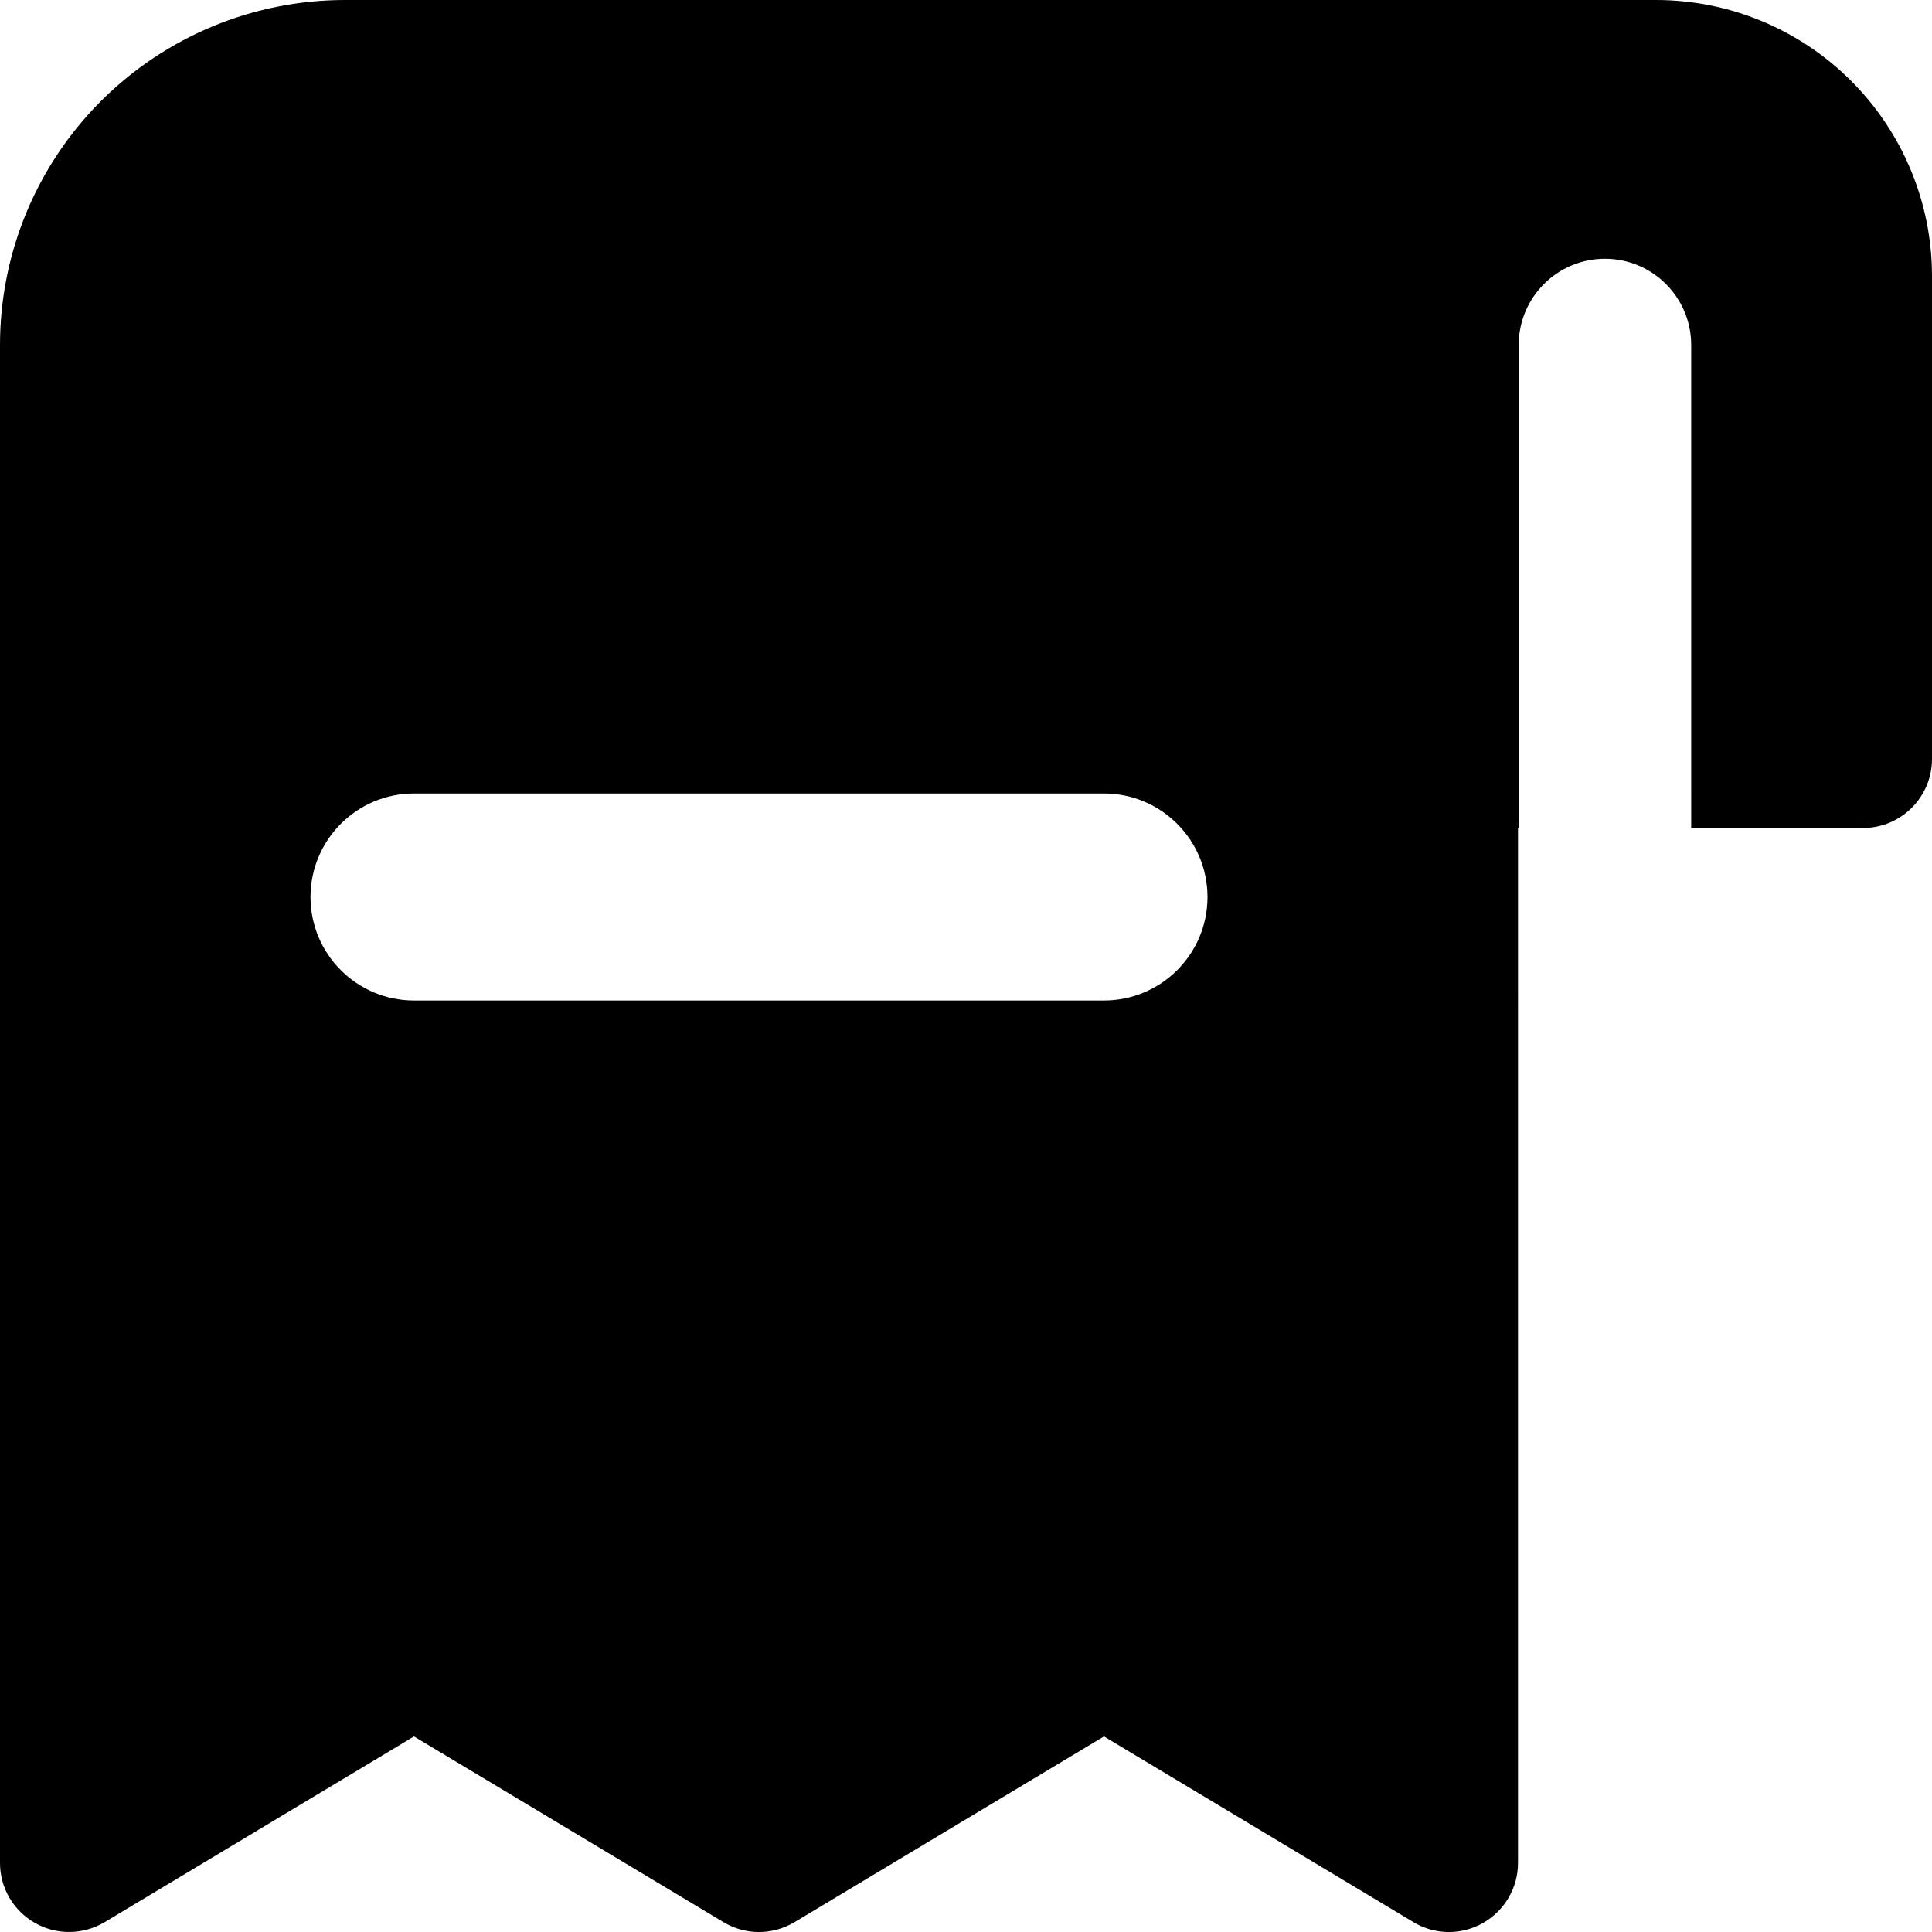 <svg xmlns="http://www.w3.org/2000/svg" fill="none" viewBox="0 0 14 14" id="Receipt-Subtract--Streamline-Core">
  <desc>
    Receipt Subtract Streamline Icon: https://streamlinehq.com
  </desc>
  <g id="receipt-subtract--shop-shopping-pay-payment-store-cash-bill-receipt-subtract-minus-remove">
    <path id="Subtract" fill="#000000" fill-rule="evenodd" d="M2.5 0C1.837 0 1.201 0.263 0.732 0.732 0.263 1.201 0 1.837 0 2.5v11c0 0.18 0.097 0.346 0.254 0.435 0.157 0.089 0.349 0.086 0.504 -0.006L3 12.583l2.243 1.346c0.158 0.095 0.356 0.095 0.514 0L8 12.583l2.243 1.346c0.154 0.093 0.347 0.095 0.503 0.006 0.157 -0.089 0.254 -0.255 0.254 -0.435V6h0.005V2.5c0 -0.345 0.28 -0.625 0.625 -0.625s0.625 0.28 0.625 0.625V6H13.5c0.276 0 0.5 -0.224 0.5 -0.5V2c0 -0.53 -0.211 -1.039 -0.586 -1.414C13.039 0.211 12.53 0 12 0H2.5ZM3 5.75c-0.414 0 -0.75 0.336 -0.75 0.75s0.336 0.75 0.75 0.75h5c0.414 0 0.75 -0.336 0.75 -0.75s-0.336 -0.75 -0.75 -0.75H3Z" clip-rule="evenodd" stroke-width="1"></path>
  </g>
</svg>